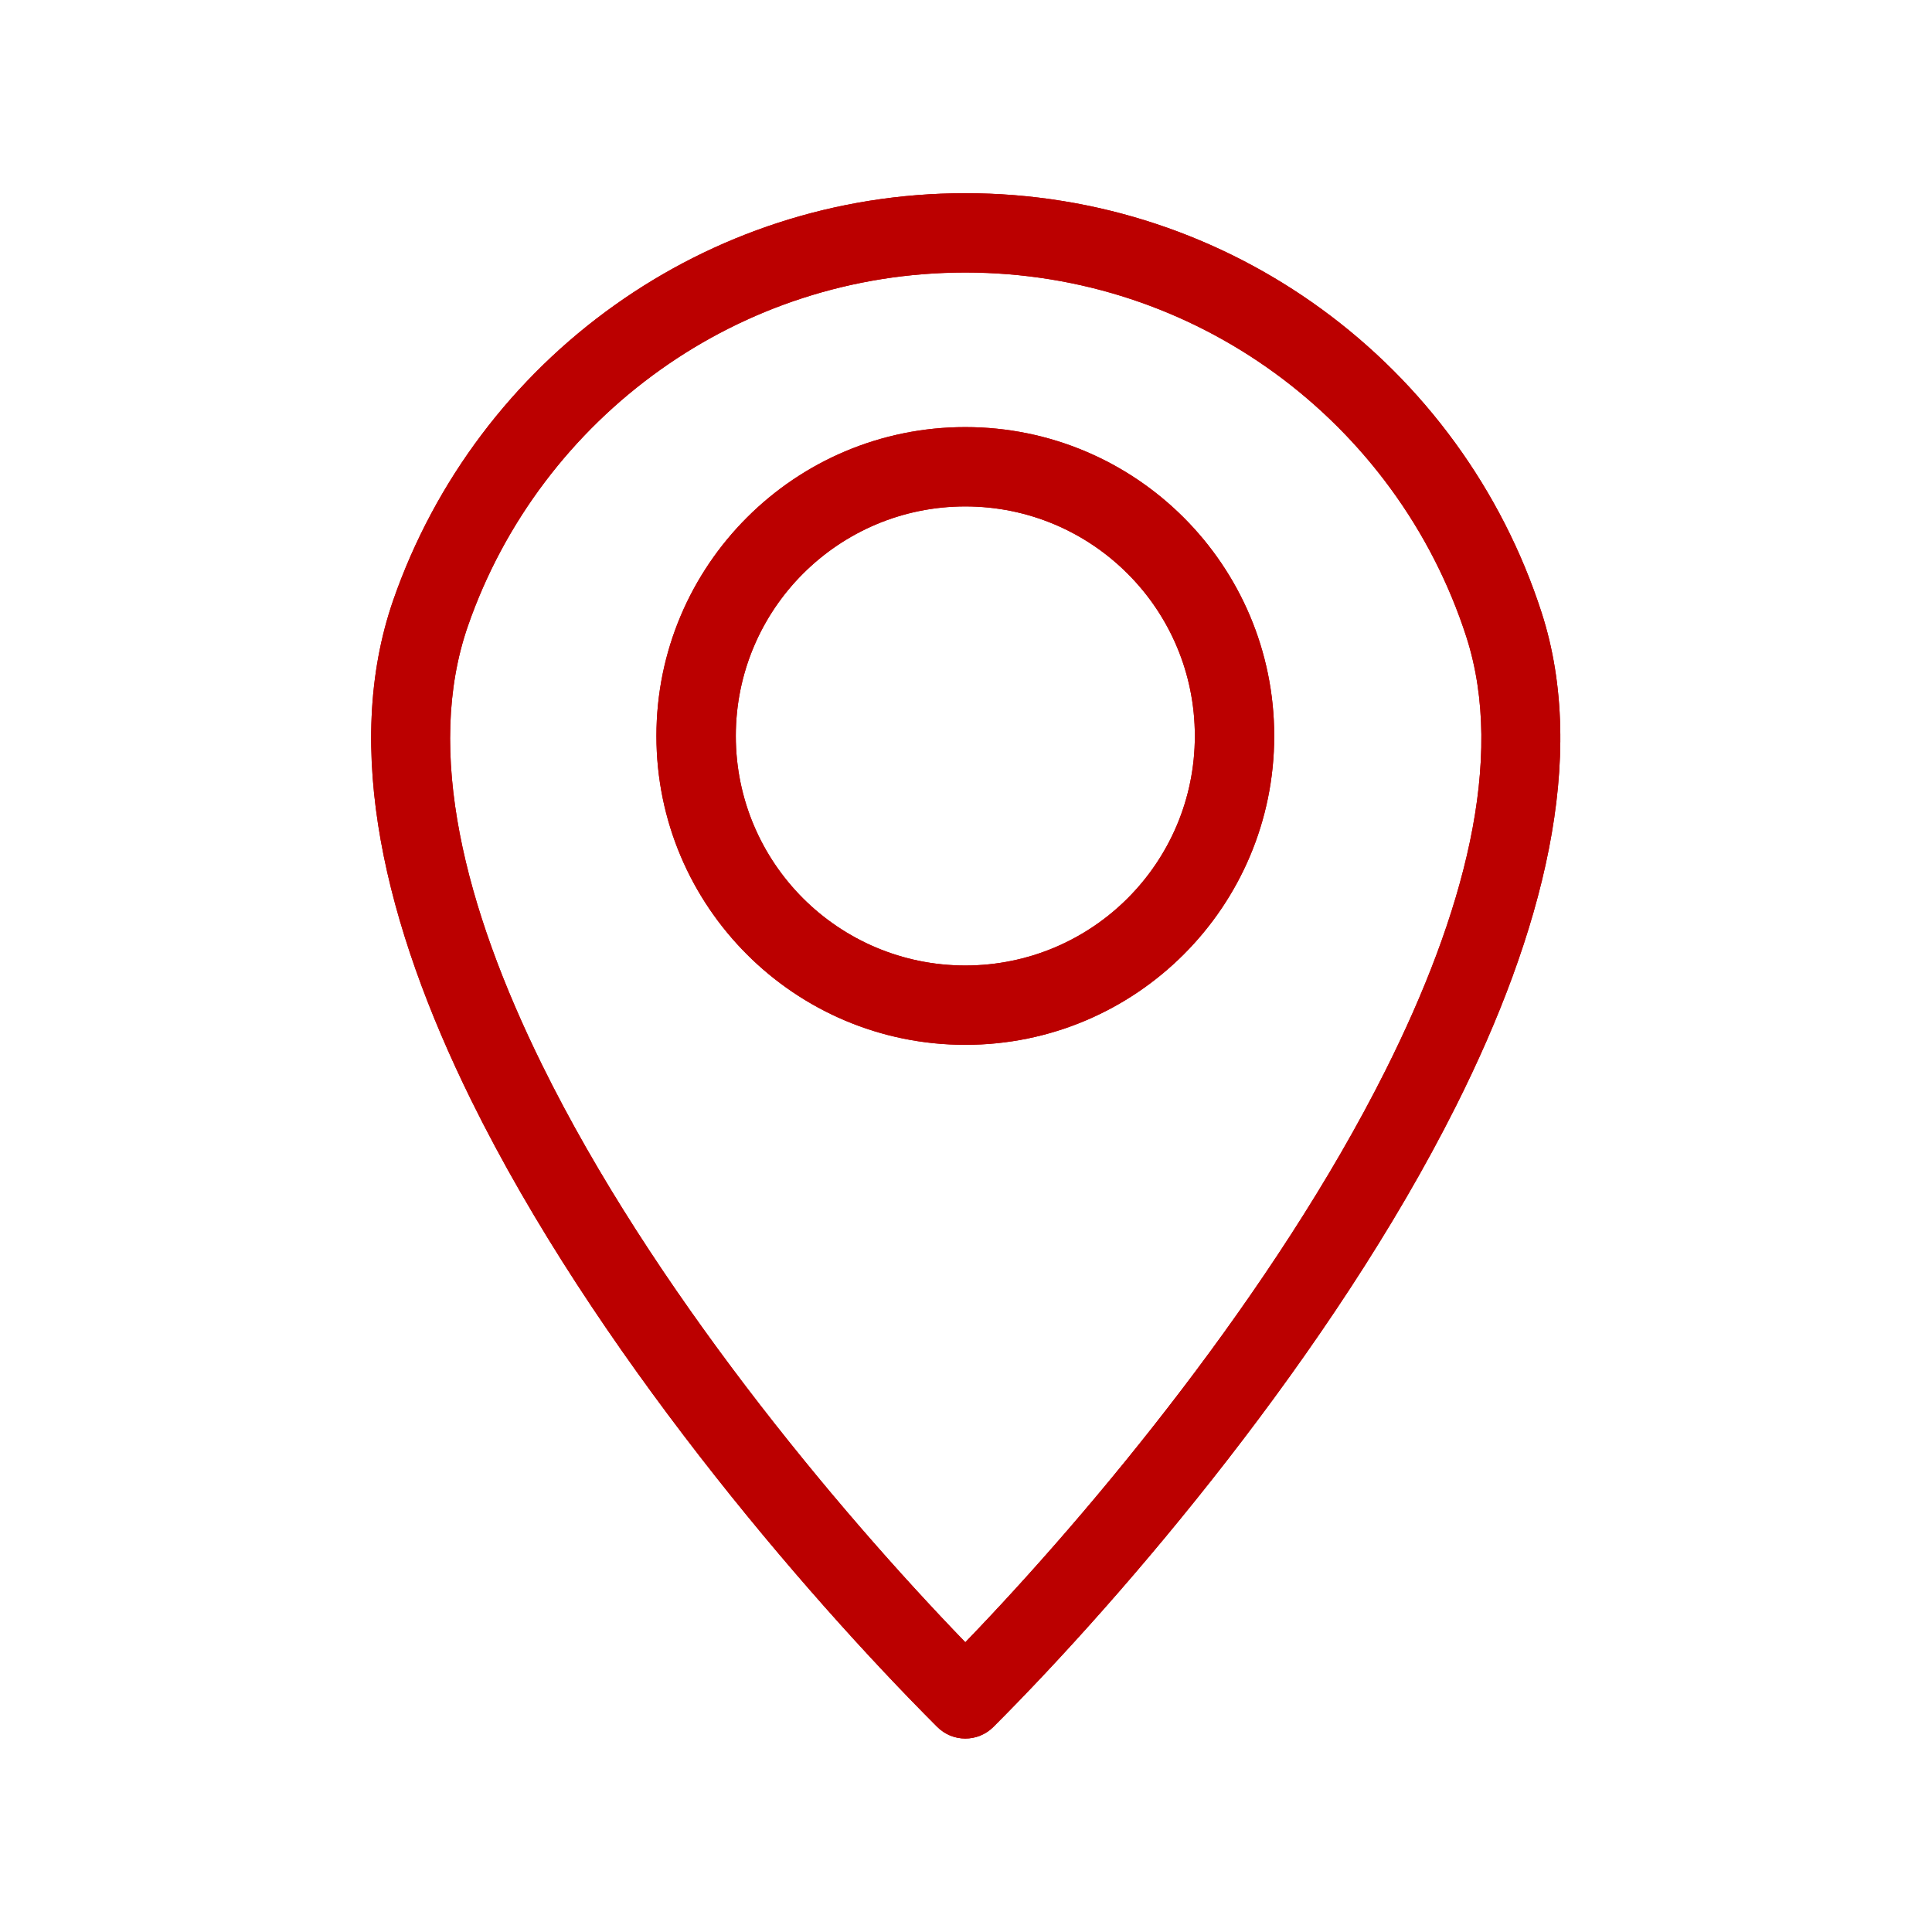 <?xml version="1.0" encoding="UTF-8"?> <svg xmlns="http://www.w3.org/2000/svg" xmlns:xlink="http://www.w3.org/1999/xlink" width="500" zoomAndPan="magnify" viewBox="0 0 375 375" height="500" preserveAspectRatio="xMidYMid meet" version="1.0"><defs><clipPath id="69442d32ae"><path d="M 72.039 37.5 L 302.859 37.5 L 302.859 337.449 L 72.039 337.449 Z M 72.039 37.5 " clip-rule="nonzero"></path></clipPath><clipPath id="269091a41d"><path d="M 72.039 37.5 L 302.859 37.5 L 302.859 337.449 L 72.039 337.449 Z M 72.039 37.5 " clip-rule="nonzero"></path></clipPath></defs><g clip-path="url(#69442d32ae)"><path fill="#bb0000" d="M 187.367 37.5 C 213.172 37.5 237.047 45.824 256.441 59.938 C 276.332 74.41 291.512 94.988 299.234 118.93 C 308.324 147.098 299.418 181.176 282.617 214.664 C 258.605 262.539 218.387 309.625 192.812 335.199 C 189.809 338.203 184.926 338.203 181.922 335.199 L 181.855 335.133 C 155.738 308.996 115.176 261.711 91.434 213.492 C 74.797 179.707 66.348 145.266 76.32 116.508 C 84.418 93.195 99.625 73.219 119.336 59.211 C 138.559 45.539 162.035 37.5 187.367 37.5 Z M 247.41 72.391 C 230.574 60.137 209.812 52.898 187.367 52.898 C 165.312 52.898 144.898 59.871 128.242 71.723 C 111.066 83.926 97.844 101.281 90.824 121.504 C 82.395 145.781 90.215 176.246 105.215 206.691 C 126.484 249.887 162.082 292.594 187.367 318.758 C 212.199 293.023 247.449 250.582 268.902 207.809 C 284.066 177.582 292.285 147.402 284.617 123.621 C 277.914 102.855 264.719 84.984 247.41 72.391 " fill-opacity="1" fill-rule="nonzero"></path></g><path fill="#bb0000" d="M 187.367 82.898 C 203.922 82.898 218.91 89.609 229.762 100.461 C 240.613 111.312 247.324 126.301 247.324 142.855 C 247.324 159.406 240.613 174.398 229.762 185.246 C 218.91 196.098 203.922 202.801 187.367 202.801 C 170.816 202.801 155.824 196.098 144.977 185.246 C 134.125 174.398 127.41 159.406 127.41 142.855 C 127.41 126.301 134.125 111.312 144.977 100.461 C 155.824 89.609 170.816 82.898 187.367 82.898 Z M 218.871 111.352 C 210.816 103.285 199.668 98.297 187.367 98.297 C 175.066 98.297 163.93 103.285 155.863 111.352 C 147.809 119.406 142.82 130.555 142.82 142.855 C 142.82 155.156 147.809 166.293 155.863 174.359 C 163.93 182.414 175.066 187.402 187.367 187.402 C 199.668 187.402 210.816 182.414 218.871 174.359 C 226.938 166.293 231.918 155.156 231.918 142.855 C 231.918 130.555 226.938 119.406 218.871 111.352 " fill-opacity="1" fill-rule="nonzero"></path><g clip-path="url(#269091a41d)"><path fill="#bb0000" d="M 187.367 37.5 C 213.172 37.5 237.047 45.824 256.441 59.938 C 276.332 74.41 291.512 94.988 299.234 118.93 C 308.324 147.098 299.418 181.176 282.617 214.664 C 258.605 262.539 218.387 309.625 192.812 335.199 C 189.809 338.203 184.926 338.203 181.922 335.199 L 181.855 335.133 C 155.738 308.996 115.176 261.711 91.434 213.492 C 74.797 179.707 66.348 145.266 76.32 116.508 C 84.418 93.195 99.625 73.219 119.336 59.211 C 138.559 45.539 162.035 37.5 187.367 37.5 Z M 247.41 72.391 C 230.574 60.137 209.812 52.898 187.367 52.898 C 165.312 52.898 144.898 59.871 128.242 71.723 C 111.066 83.926 97.844 101.281 90.824 121.504 C 82.395 145.781 90.215 176.246 105.215 206.691 C 126.484 249.887 162.082 292.594 187.367 318.758 C 212.199 293.023 247.449 250.582 268.902 207.809 C 284.066 177.582 292.285 147.402 284.617 123.621 C 277.914 102.855 264.719 84.984 247.41 72.391 " fill-opacity="1" fill-rule="nonzero"></path></g><path fill="#bb0000" d="M 187.367 82.898 C 203.922 82.898 218.91 89.609 229.762 100.461 C 240.613 111.312 247.324 126.301 247.324 142.855 C 247.324 159.406 240.613 174.398 229.762 185.246 C 218.91 196.098 203.922 202.801 187.367 202.801 C 170.816 202.801 155.824 196.098 144.977 185.246 C 134.125 174.398 127.41 159.406 127.41 142.855 C 127.41 126.301 134.125 111.312 144.977 100.461 C 155.824 89.609 170.816 82.898 187.367 82.898 Z M 218.871 111.352 C 210.816 103.285 199.668 98.297 187.367 98.297 C 175.066 98.297 163.93 103.285 155.863 111.352 C 147.809 119.406 142.82 130.555 142.82 142.855 C 142.82 155.156 147.809 166.293 155.863 174.359 C 163.93 182.414 175.066 187.402 187.367 187.402 C 199.668 187.402 210.816 182.414 218.871 174.359 C 226.938 166.293 231.918 155.156 231.918 142.855 C 231.918 130.555 226.938 119.406 218.871 111.352 " fill-opacity="1" fill-rule="nonzero"></path></svg> 